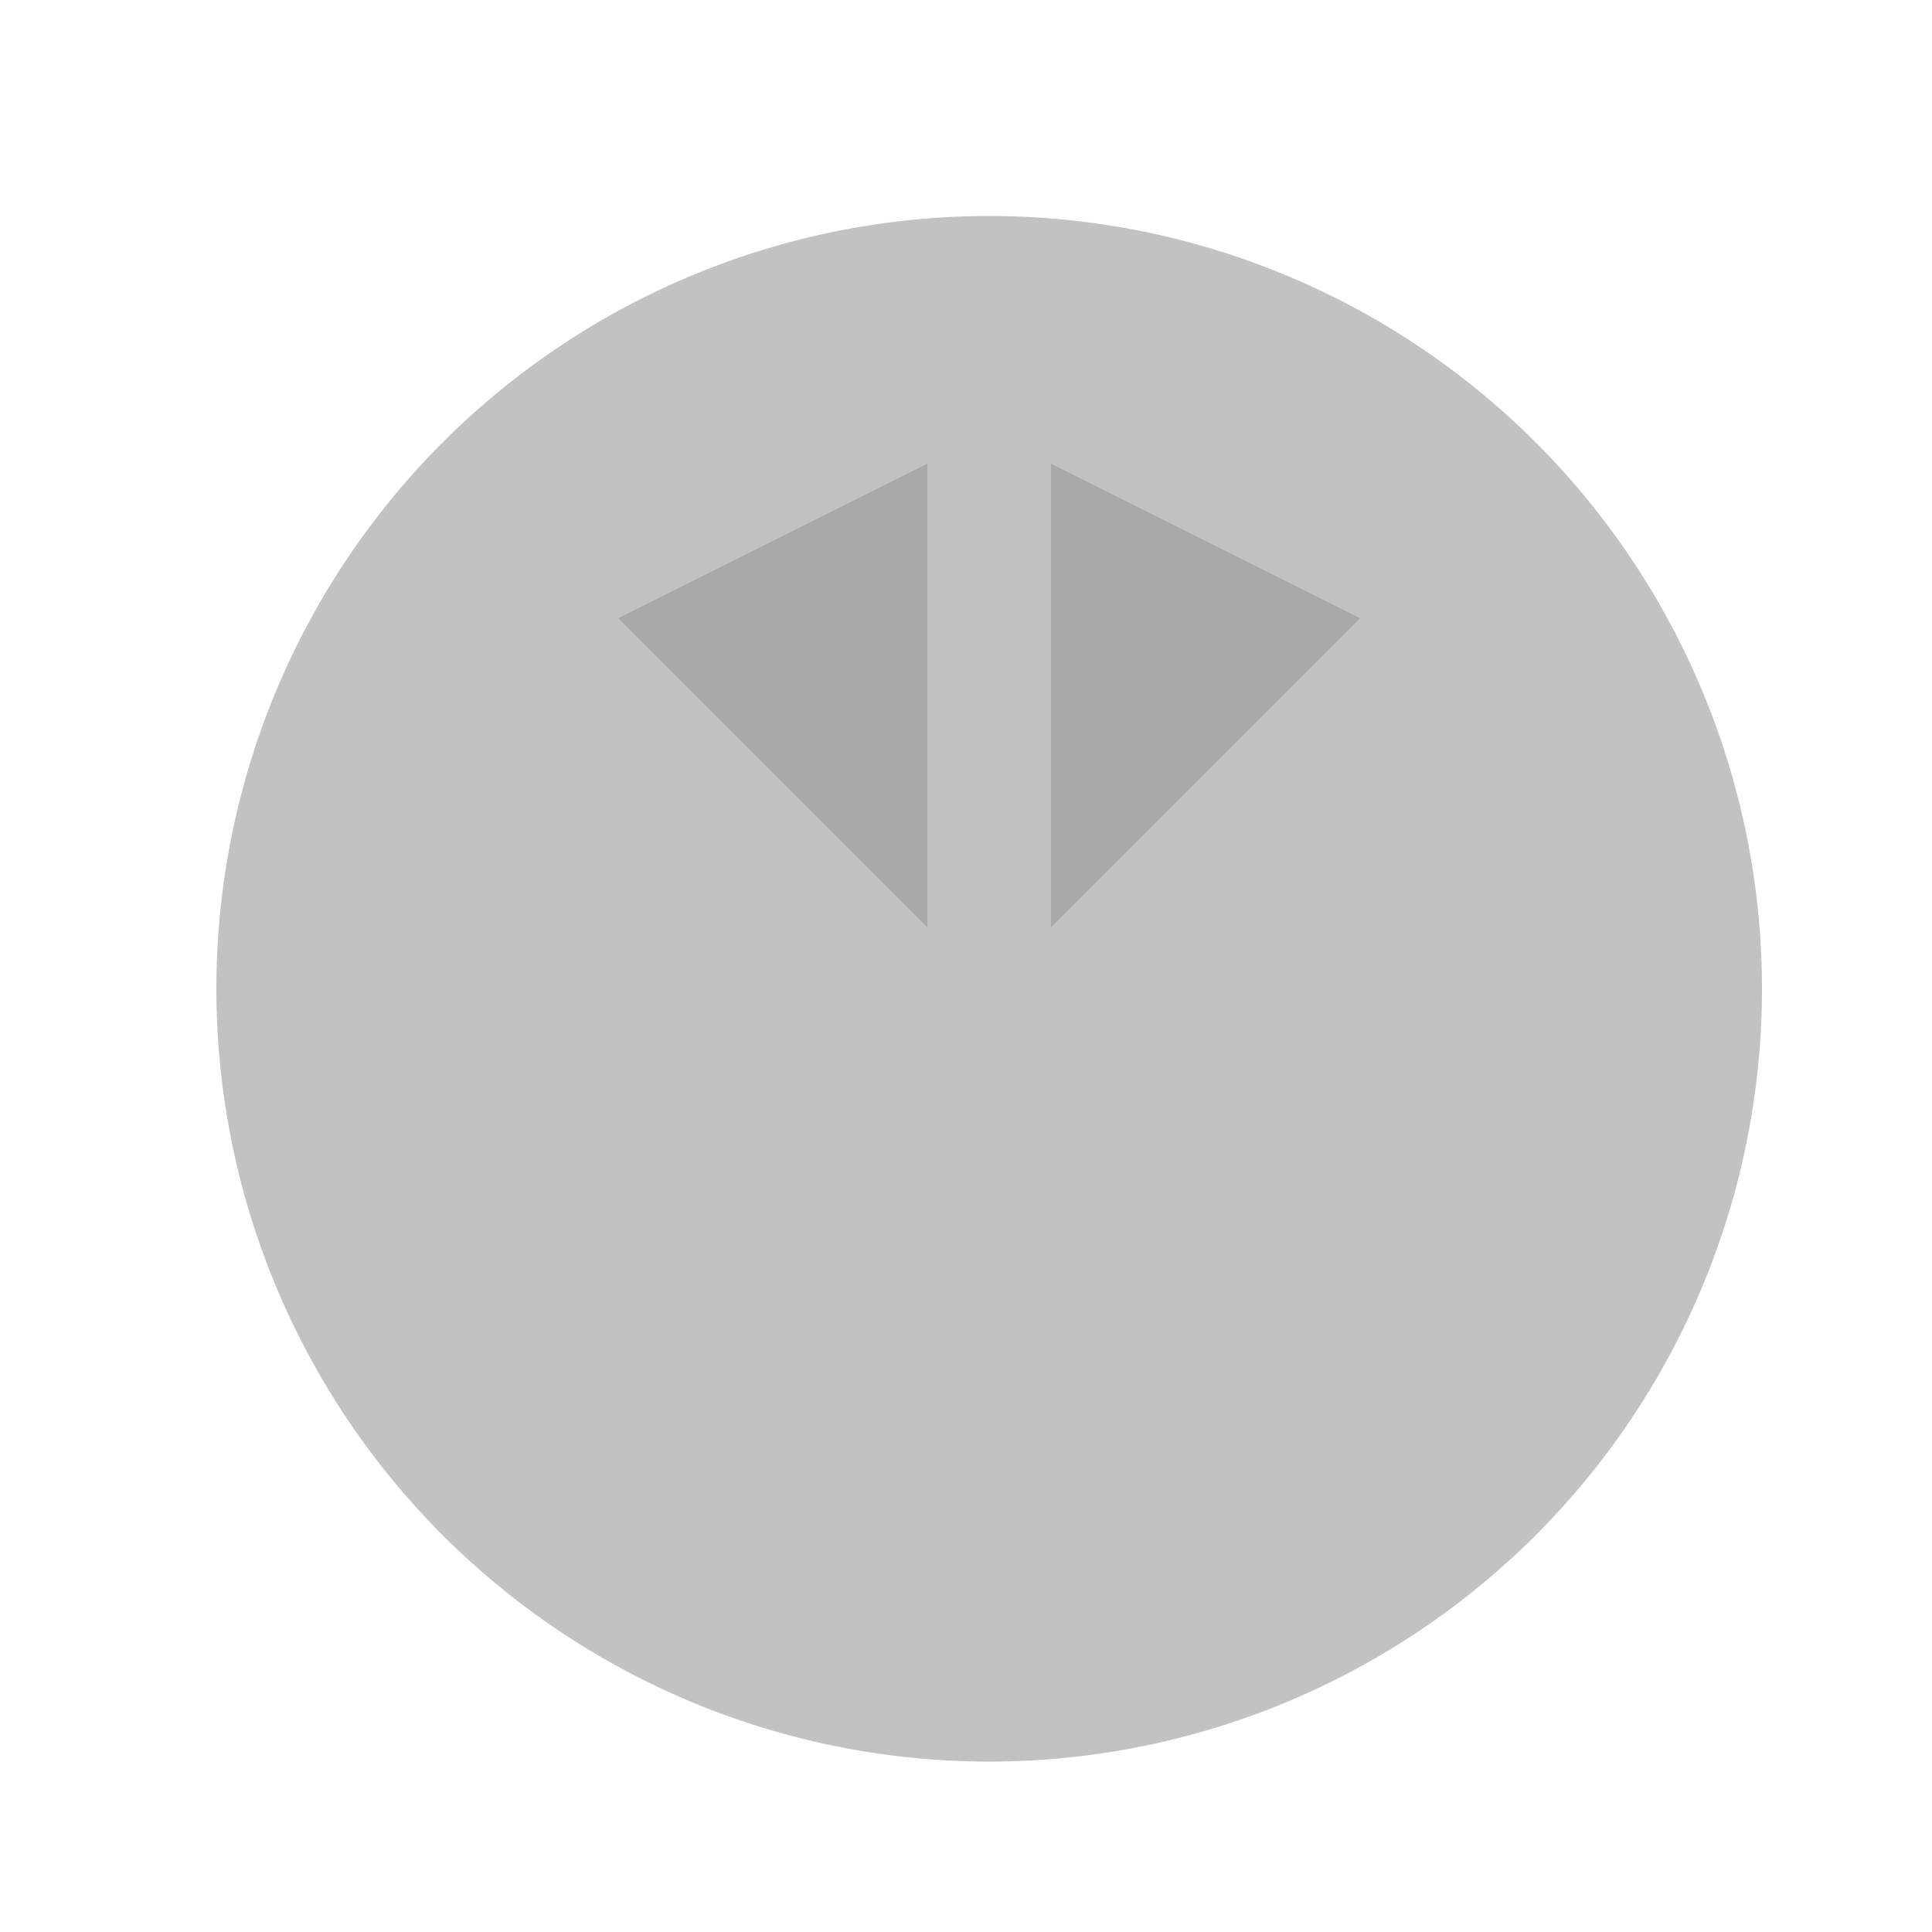 <!--

Generated by DrawGPT.
Free, open source, AI generated images in SVG, PNG, and HTML Canvas format.
https://drawgpt.ai

Created: 2023-11-03T20:27:59.507Z
Link: https://drawgpt.ai/prompt/116864/

-->
<svg xmlns="http://www.w3.org/2000/svg" xmlns:xlink="http://www.w3.org/1999/xlink" width="500" height="500"><defs/><g><path fill="#c2c2c2" stroke="none" paint-order="stroke fill markers" d=" M 456 256 A 200 200 0 1 1 456 255.8"/><path fill="#a8a8a8" stroke="none" paint-order="stroke fill markers" d=" M 160 160 L 240 120 L 240 240 Z"/><path fill="#a8a8a8" stroke="none" paint-order="stroke fill markers" d=" M 352 160 L 272 120 L 272 240 Z"/><path fill="none" stroke="none"/></g></svg>